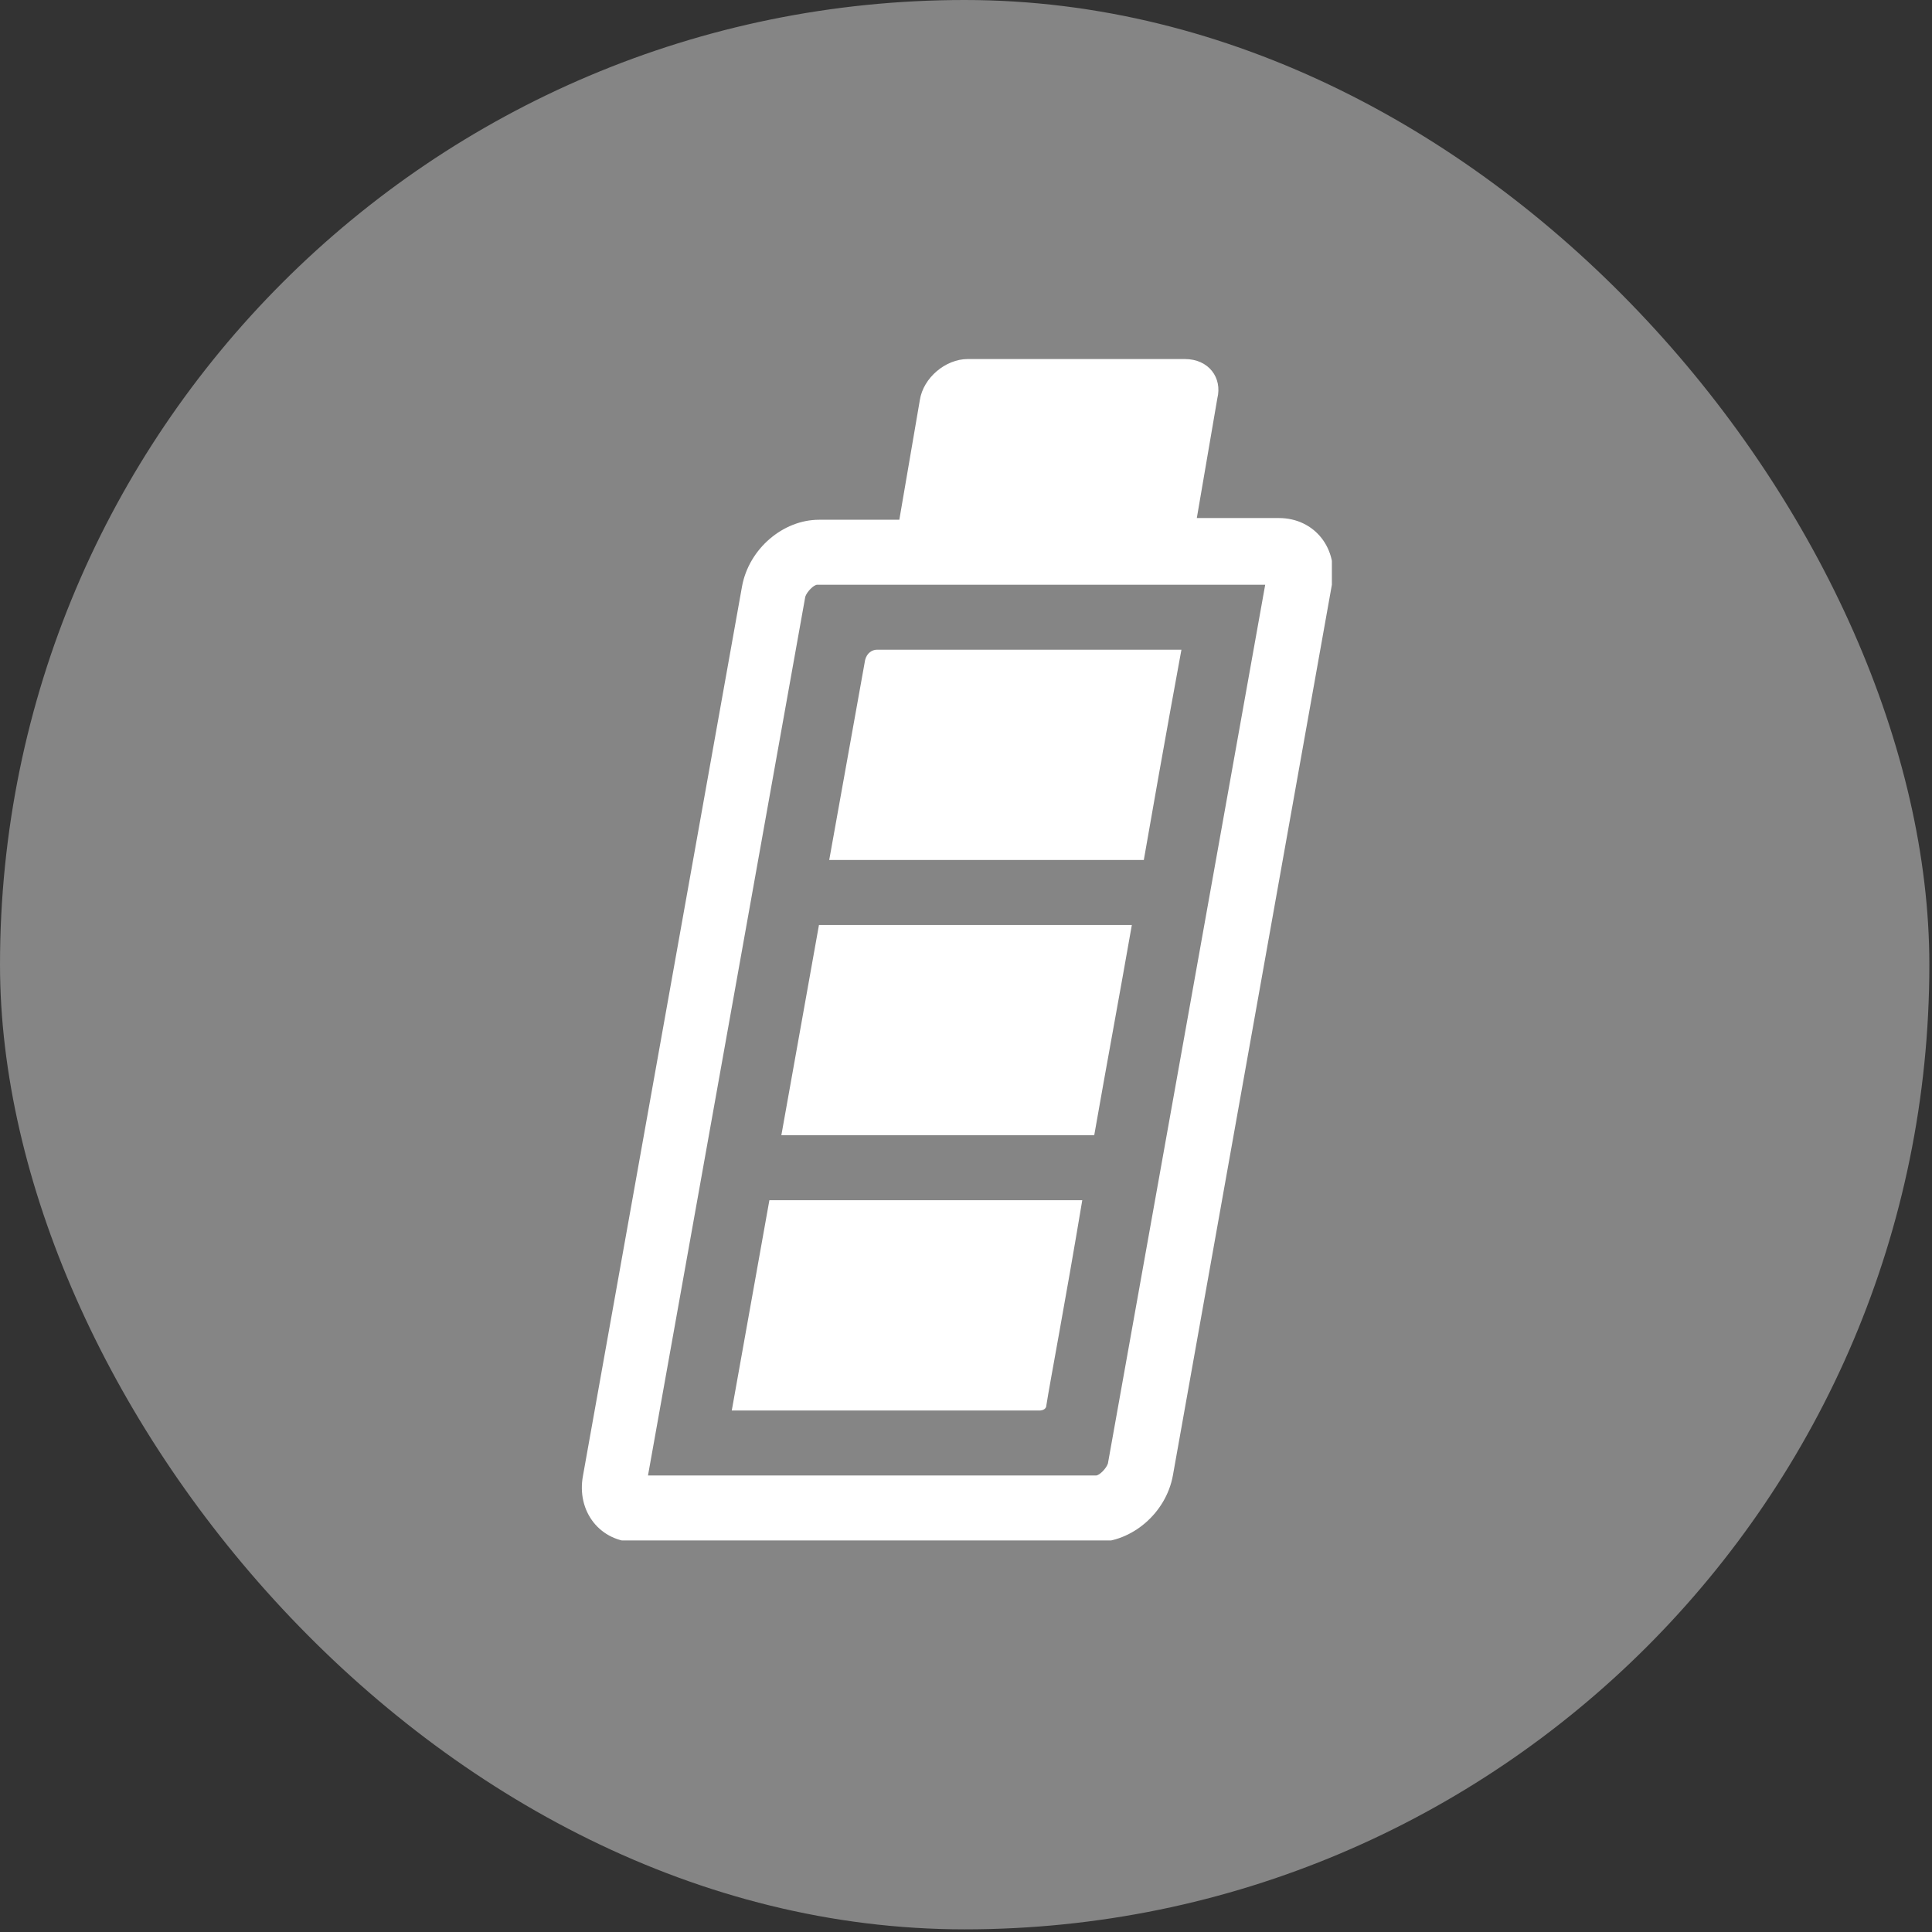 <svg width="113" height="113" viewBox="0 0 113 113" fill="none" xmlns="http://www.w3.org/2000/svg">
<rect x="0" y="0" width="113" height="113" fill="#333333" stroke="none"/>
<rect width="112.845" height="112.845" rx="56.422" fill="white" fill-opacity="0.4"/>
<g clip-path="url(#clip0_4301_2)">
<path d="M74 34.2L64.8 85.6C64.7 85.9 64.3 86.3 64.1 86.3H37.9L47.1 34.9C47.2 34.6 47.6 34.2 47.8 34.2H74ZM69.3 21H56.6C55.3 21 54 22.1 53.8 23.4L52.6 30.4H47.9C45.8 30.4 43.8 32.1 43.4 34.3L34.1 86.3C33.7 88.4 35.1 90.2 37.2 90.2H64.1C66.2 90.2 68.2 88.5 68.6 86.3L77.9 34.2C78.3 32.1 76.9 30.3 74.8 30.3H70L71.2 23.3C71.5 22.1 70.7 21 69.3 21Z" fill="white"/>
<path d="M66.9 50.3C68.1 43.4 69.1 38 69.1 38H51.3C51 38 50.7 38.2 50.6 38.6L48.5 50.3H66.9Z" fill="white"/>
<path d="M45 70.2L42.8 82.5H60.8C61 82.5 61.2 82.4 61.2 82.2C61.4 80.9 62.3 76.2 63.3 70.2H45Z" fill="white"/>
<path d="M64 66.4C64.7 62.4 65.5 58.1 66.2 54.1H47.9L45.7 66.4H64Z" fill="white"/>
</g>
<defs>
<clipPath id="clip0_4301_2">
<rect width="43.9" height="69.1" fill="white" transform="translate(34 21)"/>
</clipPath>
</defs>
</svg>
